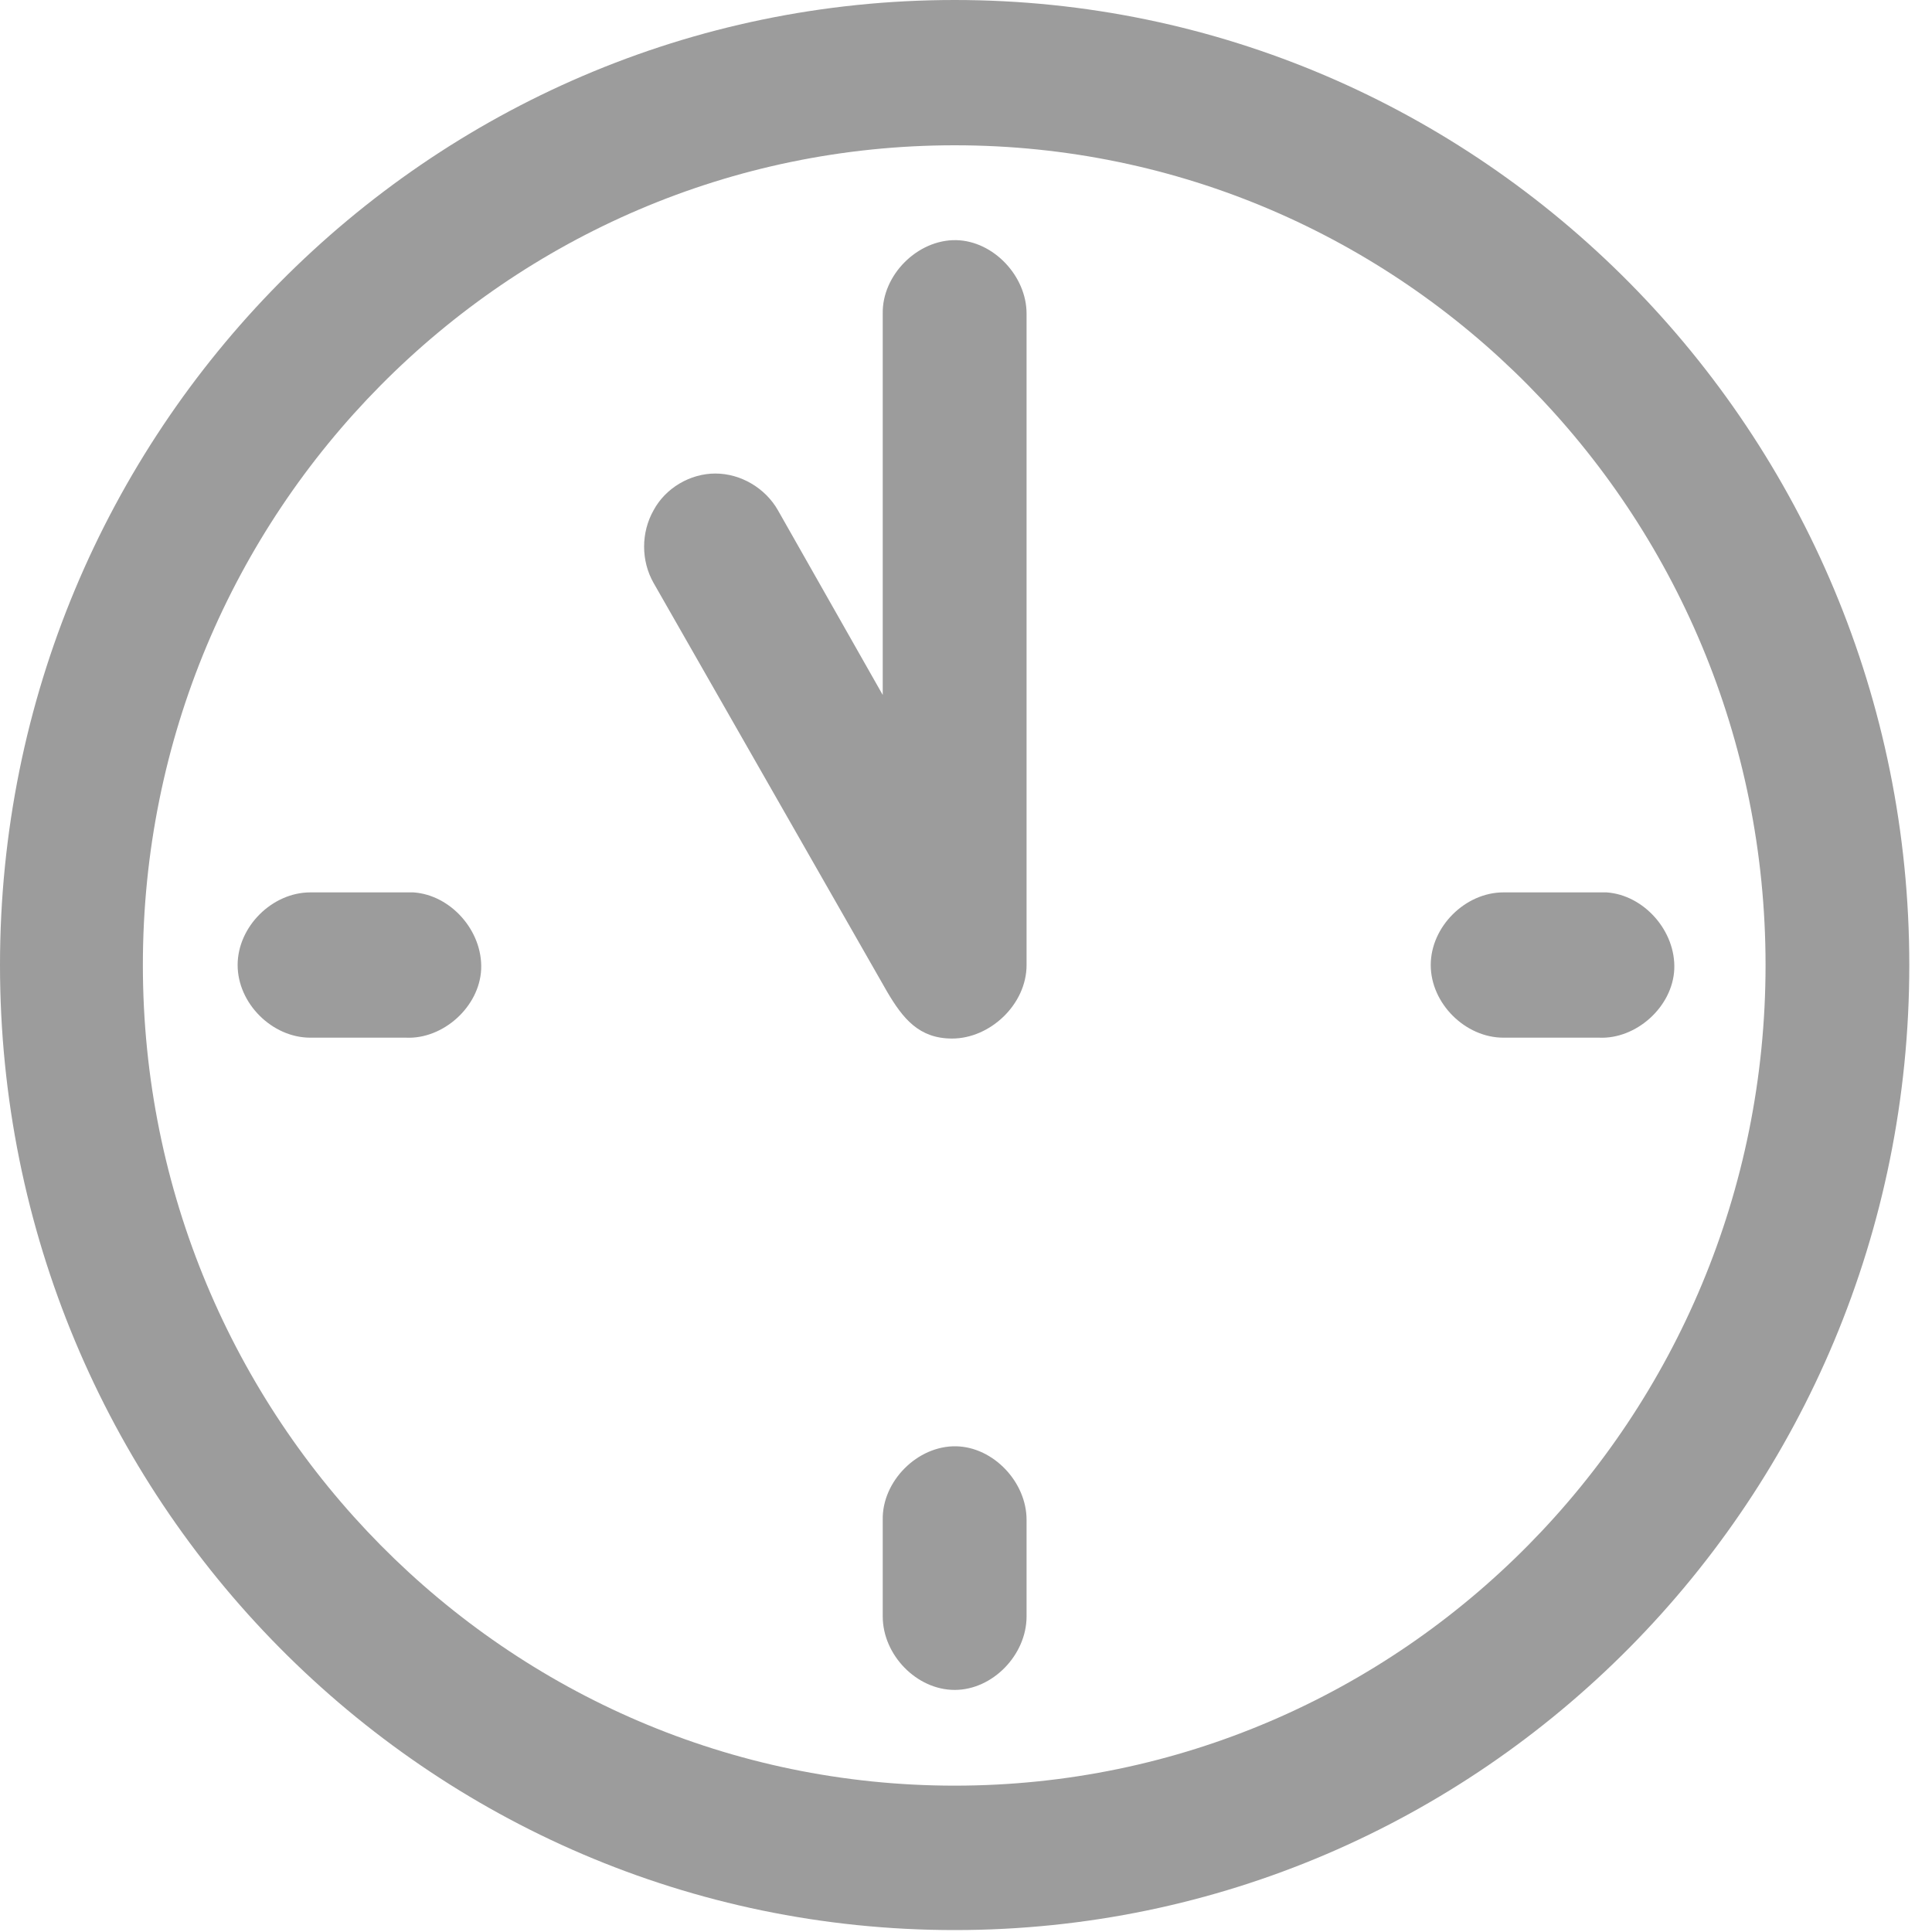 <?xml version="1.0" encoding="UTF-8"?>
<svg width="20px" height="20px" viewBox="0 0 20 20" version="1.1" xmlns="http://www.w3.org/2000/svg" xmlns:xlink="http://www.w3.org/1999/xlink">
    <!-- Generator: Sketch 40.3 (33839) - http://www.bohemiancoding.com/sketch -->
    <title>Page 1</title>
    <desc>Created with Sketch.</desc>
    <defs></defs>
    <g id="Page-1" stroke="none" stroke-width="1" fill="none" fill-rule="evenodd">
        <g id="Course-Detail-Page" transform="translate(-1200, -1172)" fill="#9C9C9C">
            <g id="Page-1" transform="translate(1200, 1172)">
                <path d="M4.28,9.238 L4.202,9.238 L3.212,9.238 C2.818,9.238 2.46,9.592 2.46,9.99 C2.46,10.388 2.818,10.742 3.212,10.742 L4.202,10.742 C4.587,10.76 4.963,10.423 4.981,10.034 C4.998,9.636 4.666,9.264 4.28,9.238" id="Fill-1"></path>
                <path d="M9.9,2.486 C9.497,2.478 9.13,2.849 9.138,3.247 L9.138,7.194 L8.053,5.282 C7.922,5.052 7.668,4.902 7.405,4.902 C7.143,4.902 6.889,5.053 6.766,5.282 C6.635,5.513 6.635,5.805 6.766,6.035 L9.182,10.264 C9.348,10.547 9.515,10.751 9.856,10.751 C10.25,10.751 10.627,10.397 10.627,9.99 L10.627,3.247 C10.627,2.858 10.285,2.495 9.9,2.486" id="Fill-3"></path>
                <path d="M9.9,14.972 C9.497,14.963 9.13,15.335 9.138,15.733 L9.138,16.733 C9.138,17.131 9.488,17.494 9.883,17.494 C10.276,17.494 10.627,17.131 10.627,16.733 L10.627,15.733 C10.627,15.343 10.285,14.981 9.9,14.972" id="Fill-5"></path>
                <path d="M16.631,9.238 L16.552,9.238 L15.563,9.238 C15.169,9.238 14.811,9.592 14.811,9.99 C14.811,10.388 15.169,10.742 15.563,10.742 L16.552,10.742 C16.938,10.76 17.314,10.423 17.332,10.034 C17.349,9.636 17.016,9.264 16.631,9.238" id="Fill-7"></path>
                <path d="M9.883,18.485 C5.243,18.485 1.479,14.68 1.479,9.99 C1.479,5.3 5.243,1.504 9.883,1.504 C14.522,1.504 18.277,5.3 18.277,9.99 C18.277,14.68 14.522,18.485 9.883,18.485 M9.883,0 C4.42,0 0,4.477 0,9.99 C0,15.512 4.42,19.98 9.883,19.98 C15.336,19.98 19.765,15.512 19.765,9.99 C19.765,4.478 15.336,0 9.883,0" id="Fill-9"></path>
            </g>
        </g>
    </g>
</svg>